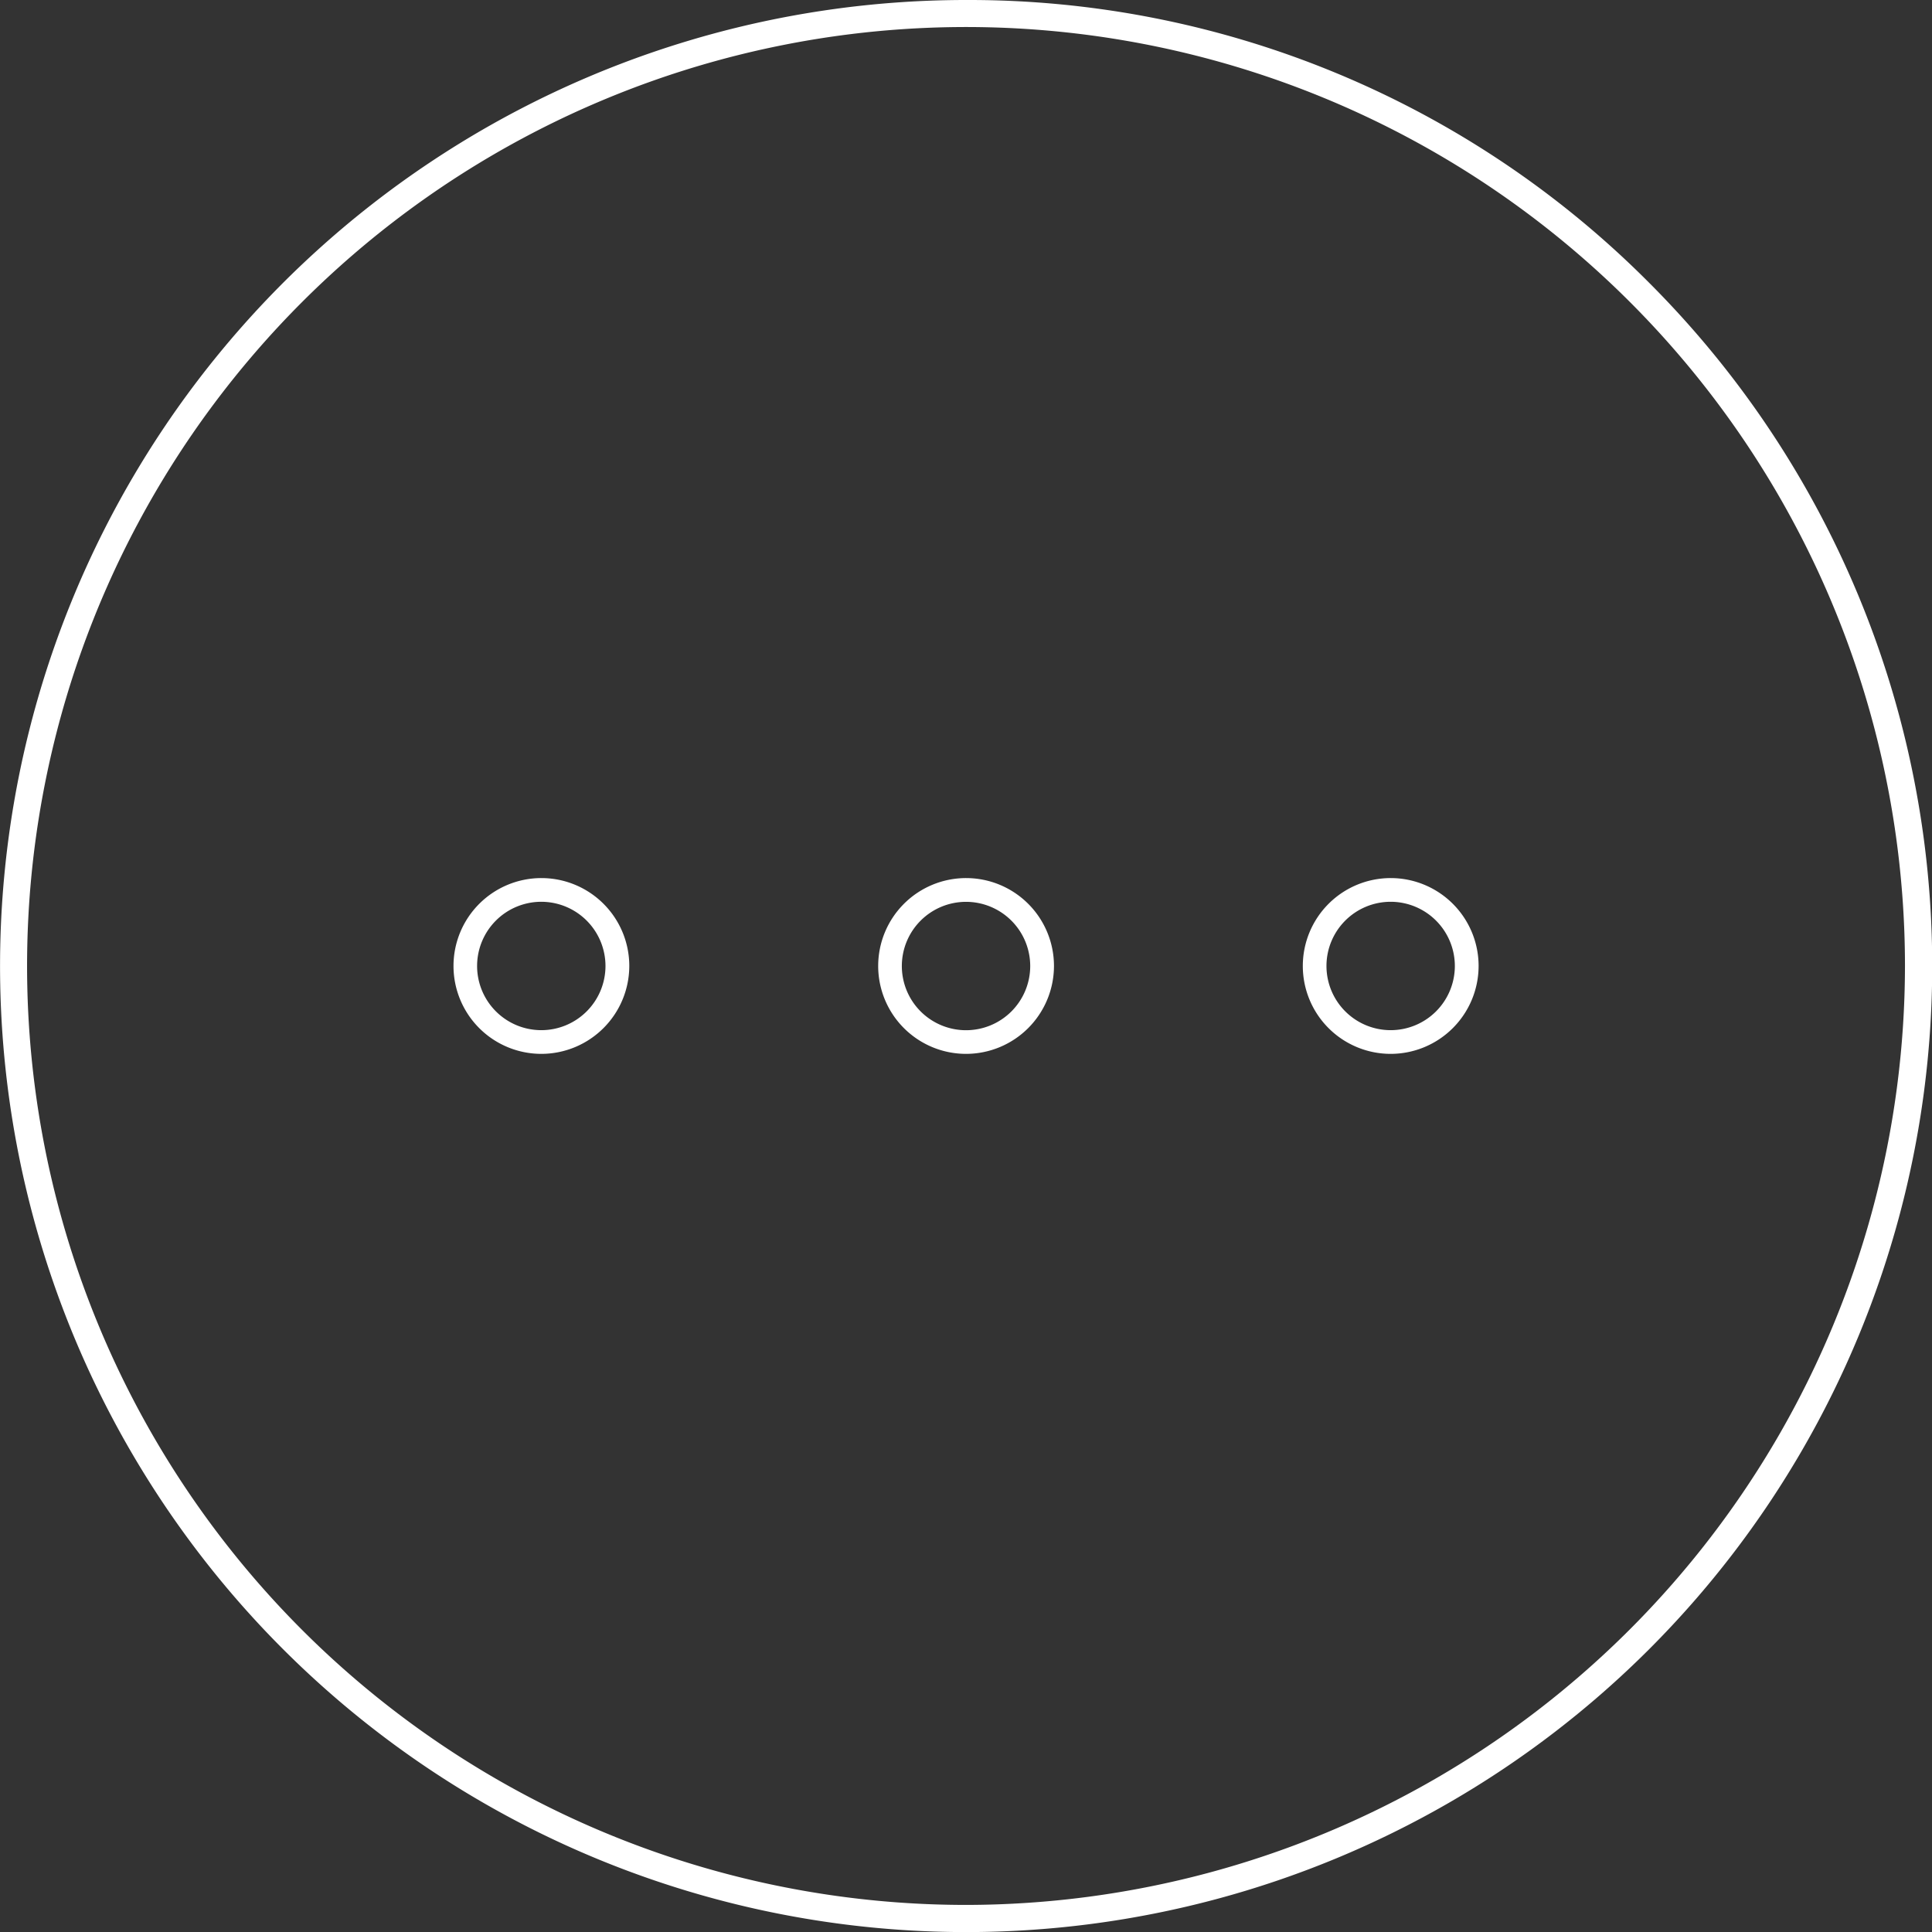 <svg xmlns:xlink="http://www.w3.org/1999/xlink" xmlns="http://www.w3.org/2000/svg" width="36.599" height="36.599" viewBox="0 0 36.599 36.599"><rect x="0" y="0" width="36.599" height="36.599" fill="#333333" stroke="none"/><defs><clipPath id="clip-path" transform="translate(-4.356 -4.781)"><rect width="45" height="45" fill="none"/></clipPath></defs><title>Asset 3</title><g id="Layer_2" data-name="Layer 2"><g id="Layer_1-2" data-name="Layer 1"><g clip-path="url(#clip-path)"><path d="M22.656,4.781A18.3,18.3,0,0,0,9.716,36.02,18.3,18.3,0,0,0,35.6,10.141a18.174,18.174,0,0,0-12.94-5.36m0,36.086A17.787,17.787,0,1,1,40.443,23.081,17.807,17.807,0,0,1,22.656,40.867" transform="translate(-4.356 -4.781)" fill="#fff"/></g><g clip-path="url(#clip-path)"><path d="M14.611,24.745a1.665,1.665,0,1,1,1.666-1.665,1.668,1.668,0,0,1-1.666,1.665m0-2.881a1.216,1.216,0,1,0,1.215,1.216,1.217,1.217,0,0,0-1.215-1.216" transform="translate(-4.356 -4.781)" fill="#fff"/></g><g clip-path="url(#clip-path)"><path d="M22.656,24.745a1.665,1.665,0,1,1,1.666-1.664,1.667,1.667,0,0,1-1.666,1.664m0-2.88a1.216,1.216,0,1,0,1.216,1.216,1.217,1.217,0,0,0-1.216-1.216" transform="translate(-4.356 -4.781)" fill="#fff"/></g><g clip-path="url(#clip-path)"><path d="M30.7,24.745a1.665,1.665,0,1,1,1.666-1.665A1.667,1.667,0,0,1,30.7,24.745m0-2.881a1.216,1.216,0,1,0,1.216,1.216A1.217,1.217,0,0,0,30.7,21.864" transform="translate(-4.356 -4.781)" fill="#fff"/></g></g></g></svg>